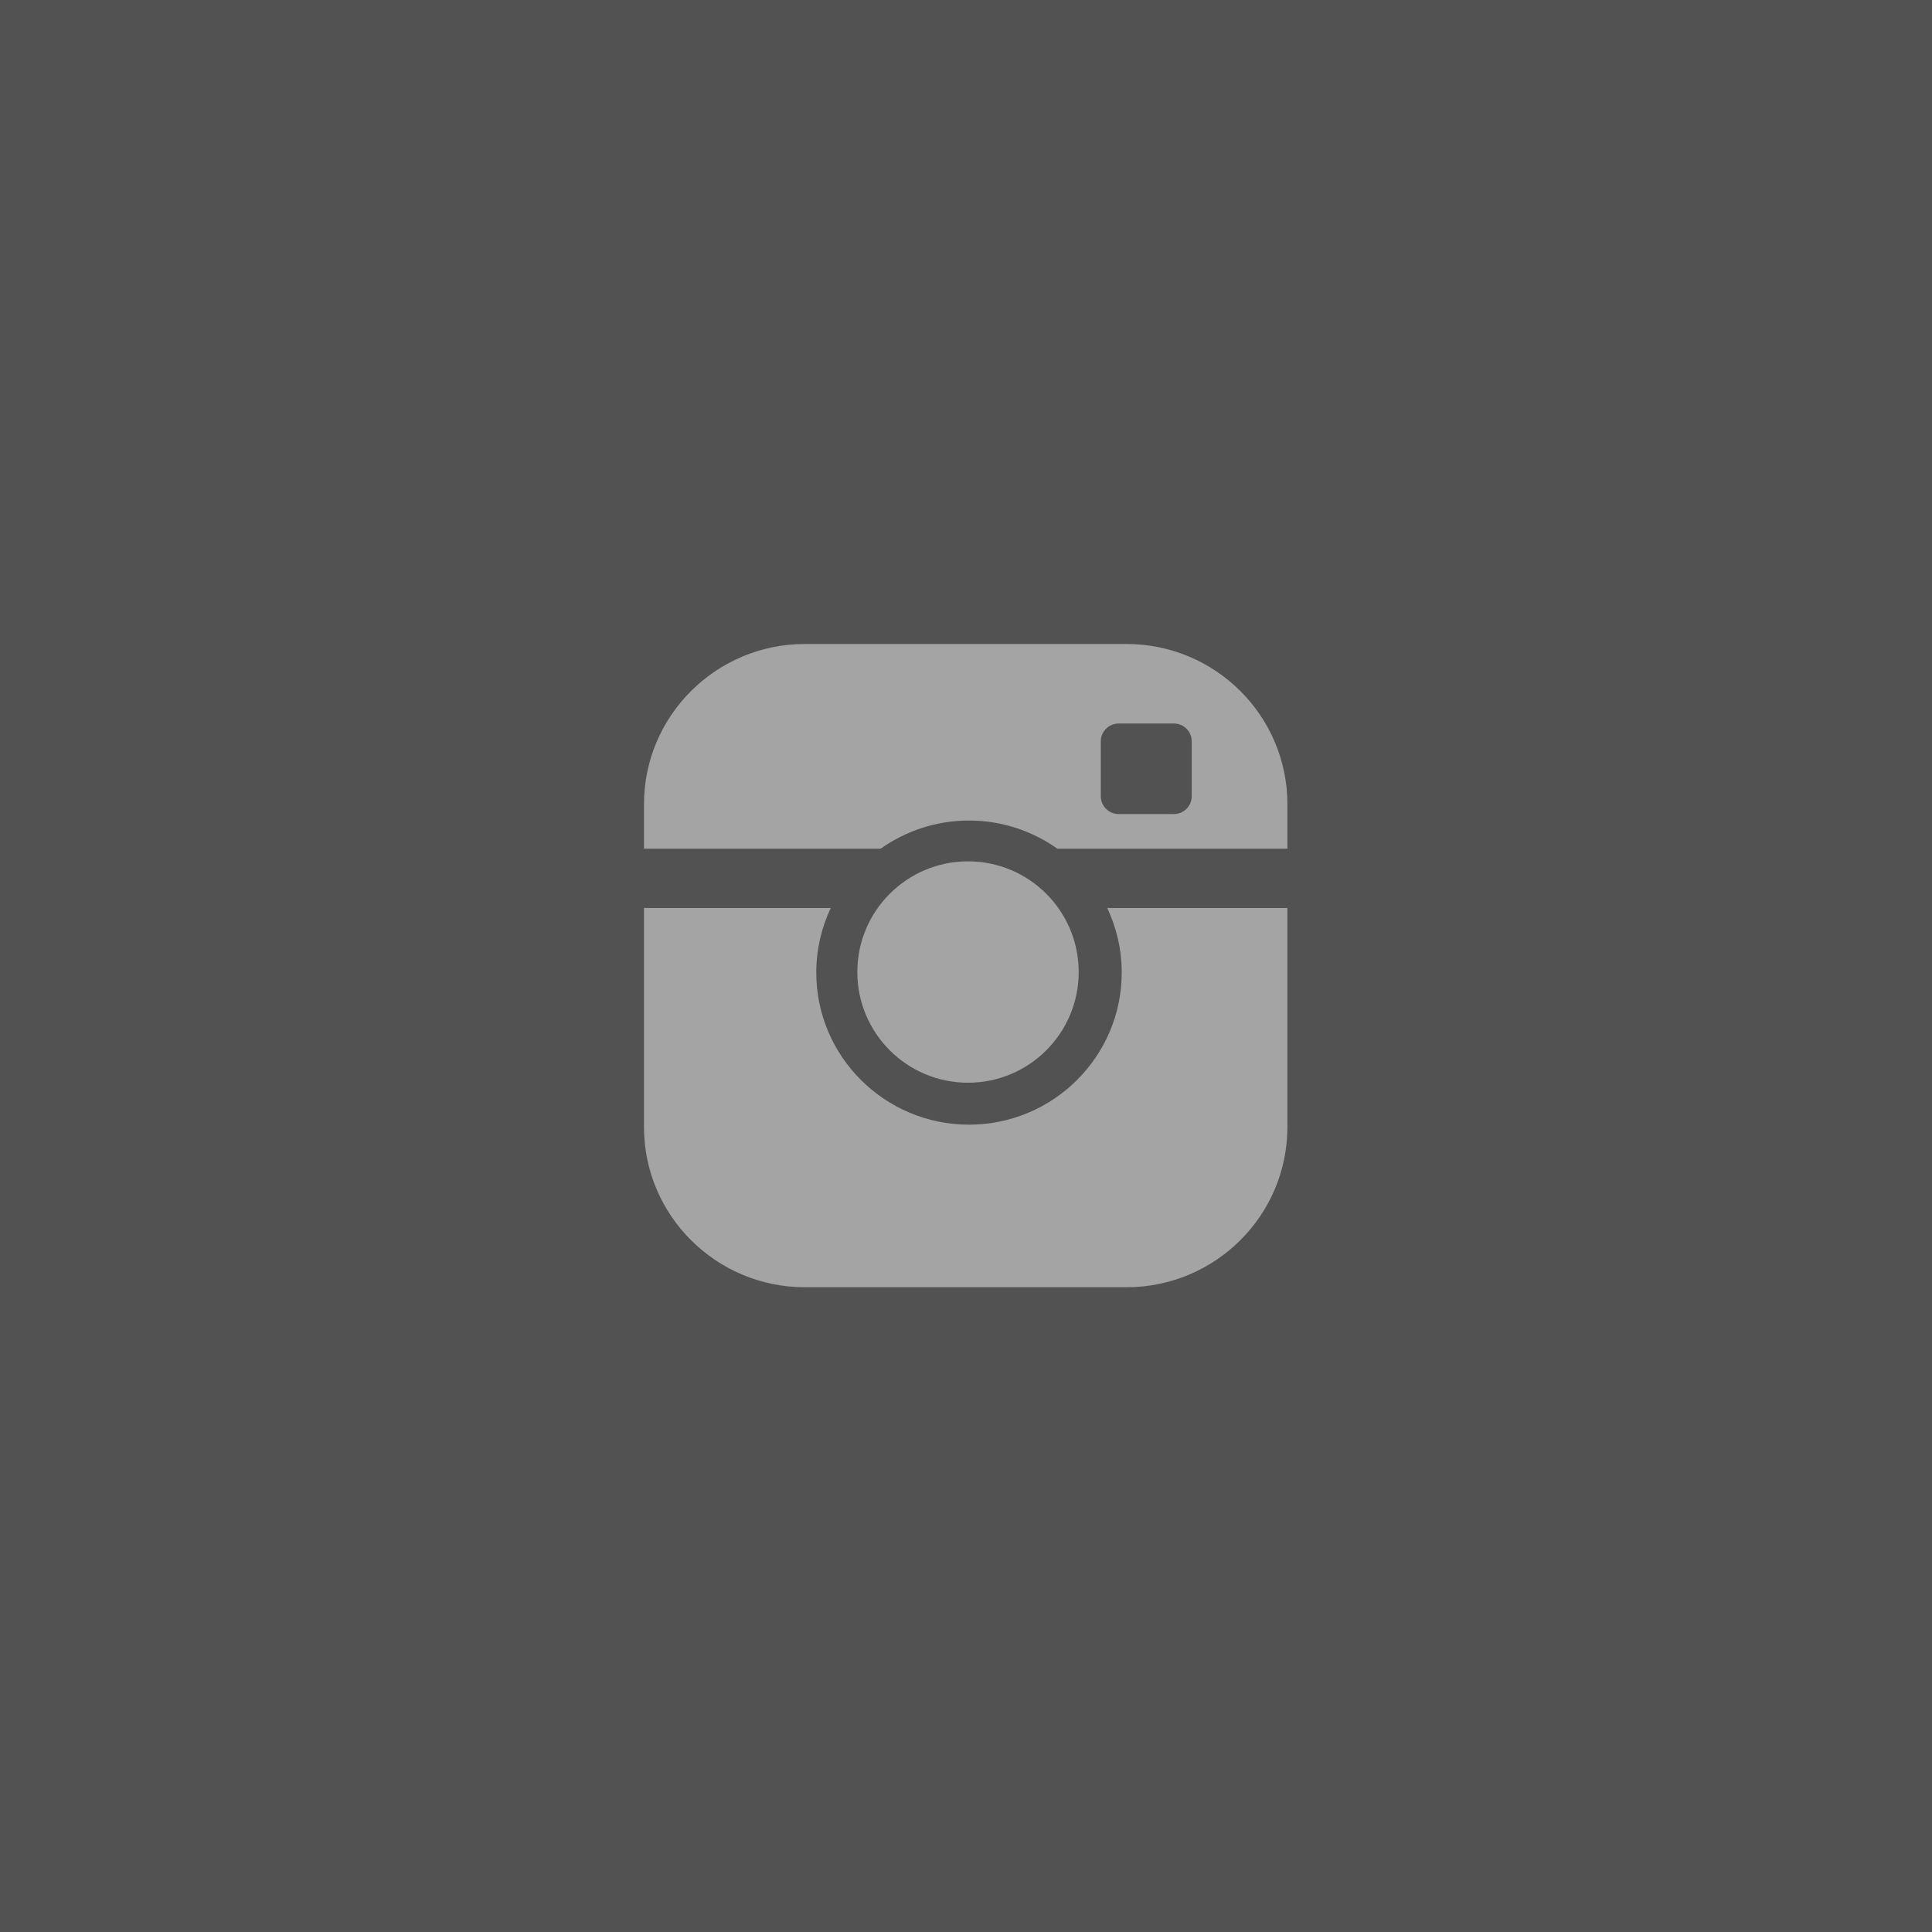 <svg width="48" height="48" viewBox="0 0 48 48" fill="none" xmlns="http://www.w3.org/2000/svg">
<rect width="48" height="48" fill="#525252"/>
<g clip-path="url(#clip0_2_5)">
<path d="M27.99 16H19.995C17.792 16 16 17.784 16 19.978V21.086H21.879C22.499 20.646 23.256 20.386 24.075 20.386C24.892 20.386 25.65 20.646 26.27 21.086H31.985V19.978C31.985 17.784 30.193 16 27.99 16ZM29.608 19.783C29.608 20.026 29.409 20.225 29.164 20.225C29.164 20.225 28.037 20.225 27.793 20.225C27.549 20.225 27.349 20.026 27.349 19.783C27.349 19.54 27.349 18.66 27.349 18.417C27.349 18.174 27.549 17.975 27.793 17.975H29.164C29.409 17.975 29.608 18.174 29.608 18.417V19.783ZM27.869 24.164C27.869 26.247 26.167 27.942 24.075 27.942C21.982 27.942 20.28 26.247 20.28 24.164C20.28 23.59 20.41 23.047 20.64 22.559H16V28.003C16 30.197 17.792 31.981 19.995 31.981H27.99C30.193 31.981 31.985 30.197 31.985 28.003V22.559H27.509C27.739 23.047 27.869 23.59 27.869 24.164Z" fill="#A4A4A4"/>
<circle cx="24.05" cy="24.15" r="2.75" fill="#A4A4A4"/>
</g>
<defs>
<clipPath id="clip0_2_5">
<rect width="16" height="16" fill="white" transform="translate(16 16)"/>
</clipPath>
</defs>
</svg>
